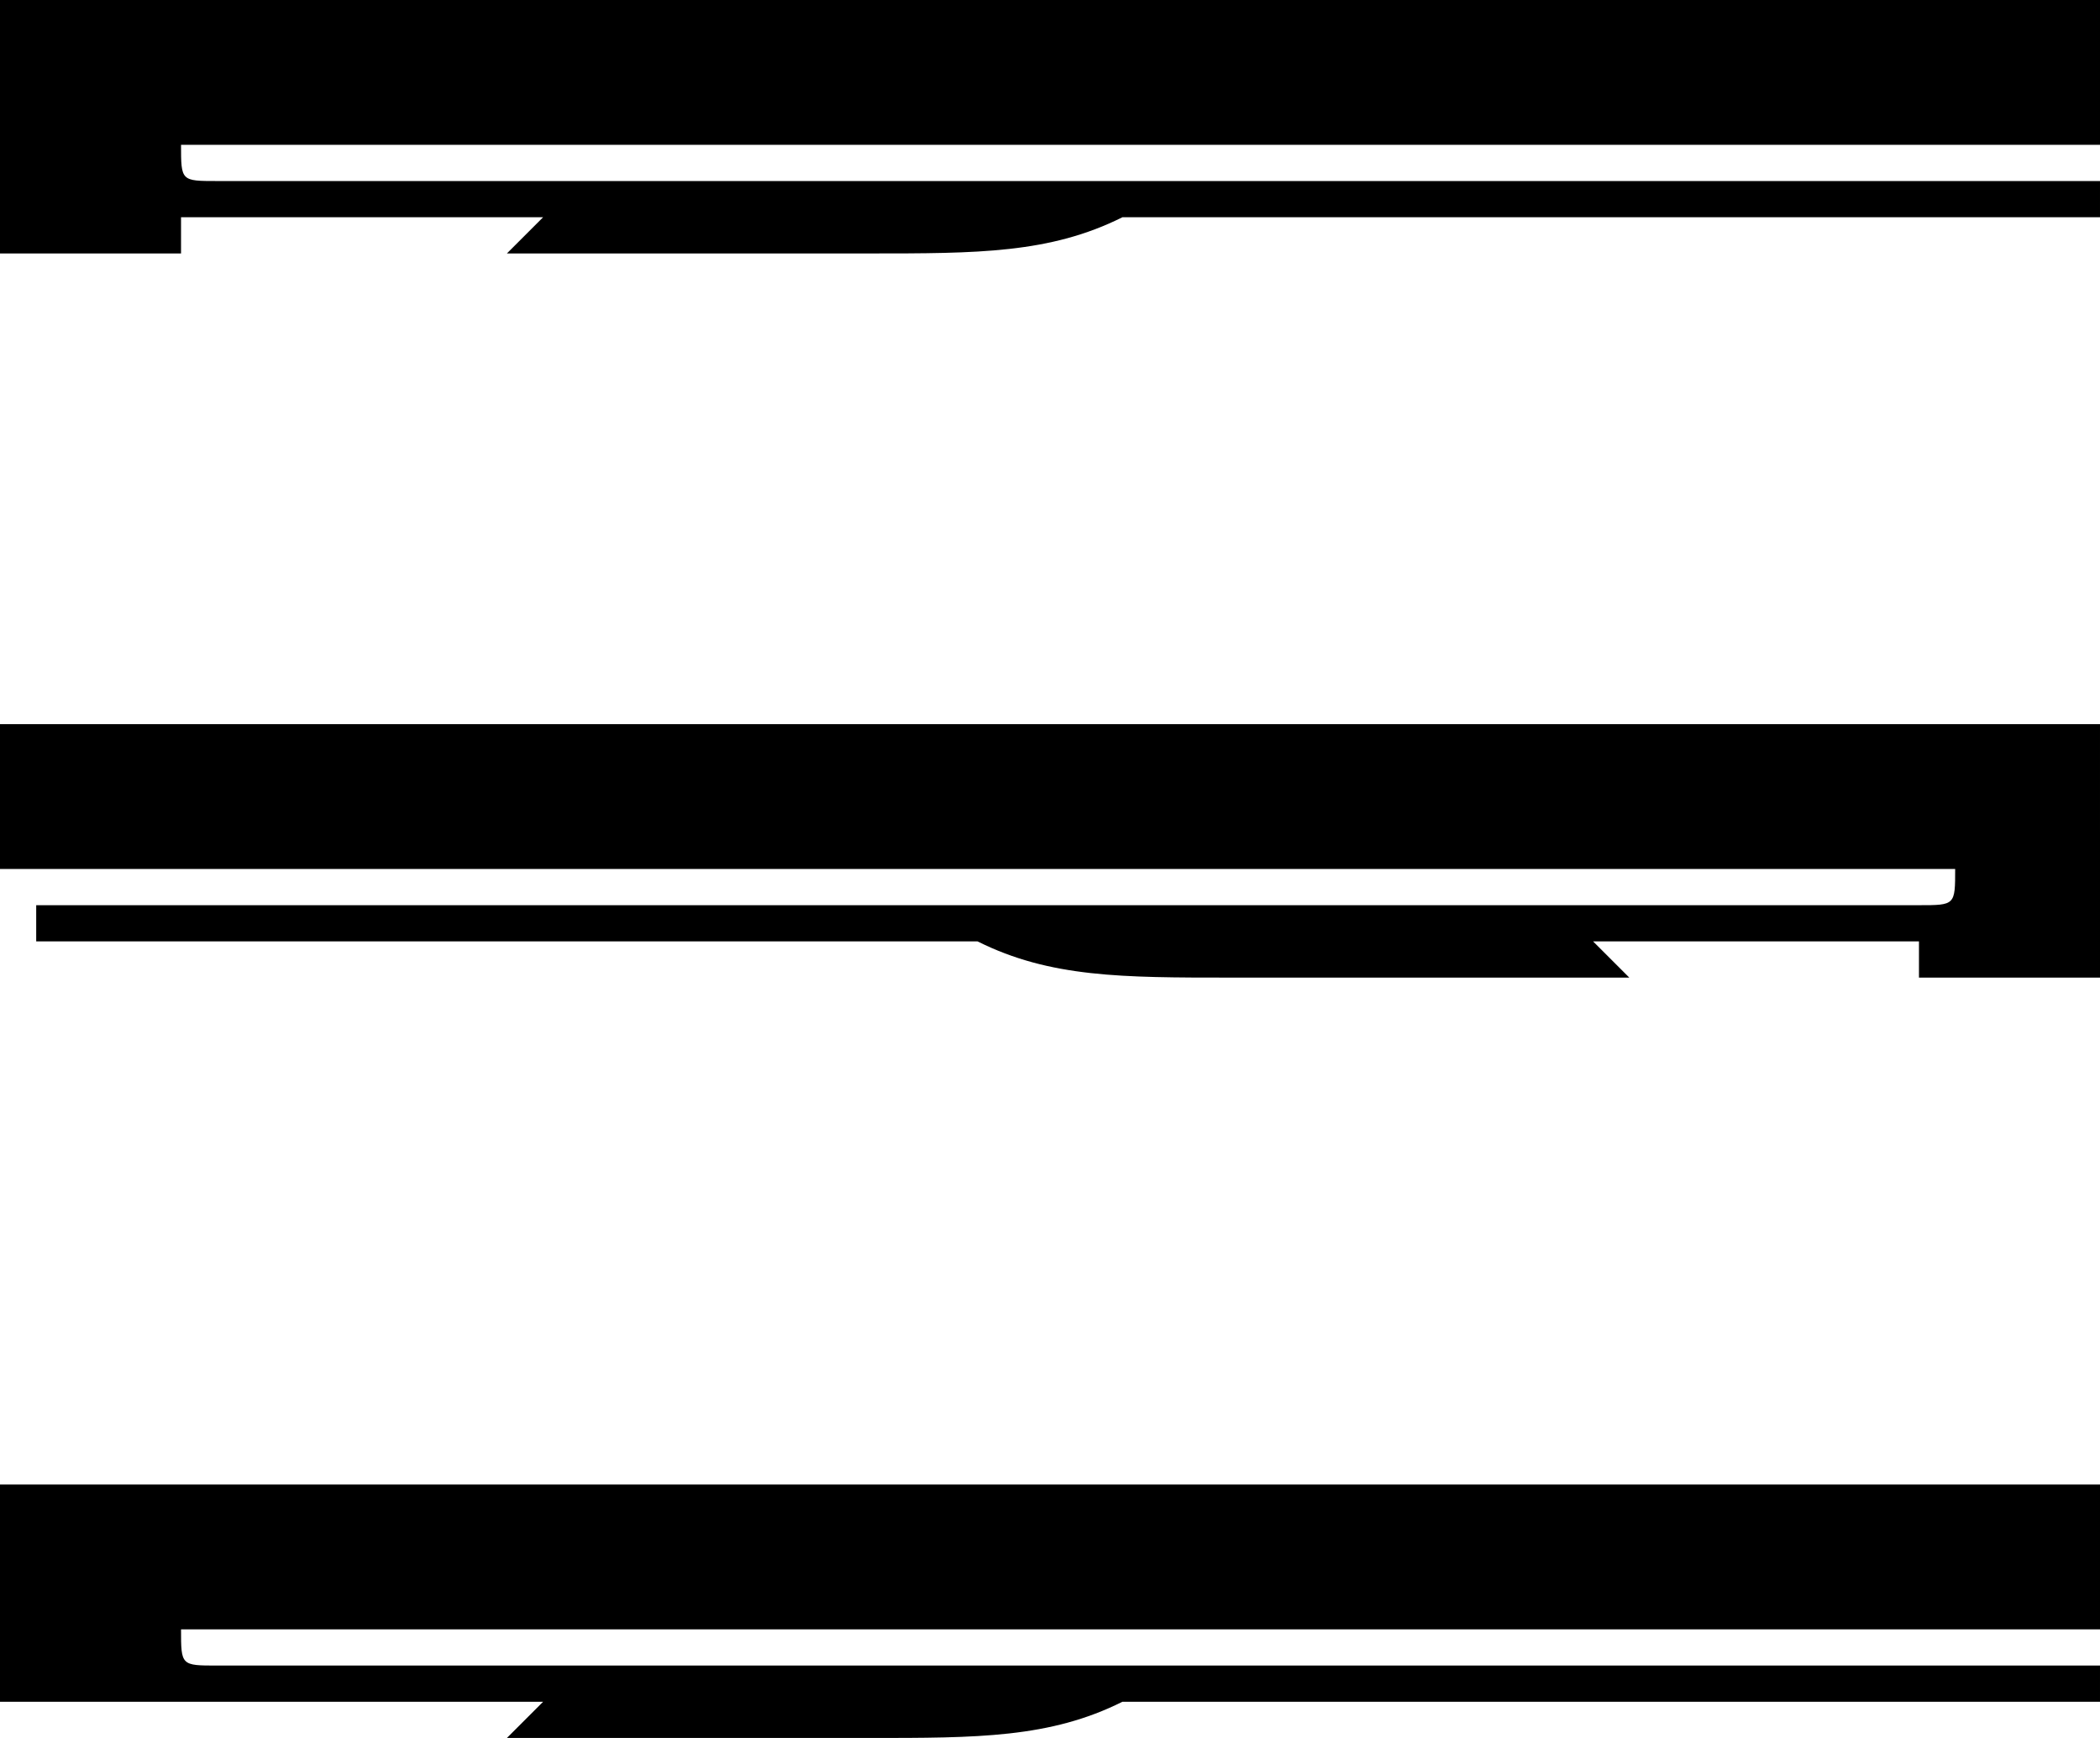 <?xml version="1.0" encoding="utf-8"?>
<!-- Generator: Adobe Illustrator 27.9.0, SVG Export Plug-In . SVG Version: 6.00 Build 0)  -->
<svg version="1.1" id="Layer_1" xmlns="http://www.w3.org/2000/svg" xmlns:xlink="http://www.w3.org/1999/xlink" x="0px" y="0px"
	 viewBox="0 0 5.8 4.8" style="enable-background:new 0 0 5.8 4.8;" xml:space="preserve">
<polygon points="3.2,-7.8 3.2,-7.8 3.2,-7.8 "/>
<g>
	<path d="M5.8,2.3c0,0,0,0.2,0,0.2c0,0,0,0.2,0,0.2c0,0-0.1,0-0.2,0c0,0,0,0-0.1,0l0,0c-0.2,0-0.5,0-0.8,0c0,0,0,0,0,0l0.6,0V2.6
		l-0.1,0l-0.6,0H4.3l0.1,0l0.1,0.1H3.9c-0.2,0-0.3,0-0.5,0c-0.3,0-0.5,0-0.7-0.1H2.6c0,0-0.1,0-0.1,0c0,0-0.1,0-0.2,0
		c-0.6,0-1.1,0-1.6,0c-0.2,0-0.4,0-0.6,0V2.5h5.2c0.1,0,0.1,0,0.1-0.1l-0.2,0v0c-1.1,0-2.3,0-3.4,0c-0.6,0-1.2,0-1.8,0V2
		c0.1,0,0.2,0,0.2,0h3.2l0.1,0h1.7c0.2,0,0.4,0,0.6,0c0,0,0,0.1,0,0.1C5.8,2.1,5.8,2.2,5.8,2.3L5.8,2.3z"/>
	<path d="M0,0.3c0,0,0,0.2,0,0.2c0,0,0,0.2,0,0.2c0,0,0.1,0,0.2,0c0,0,0,0,0.1,0l0,0c0.2,0,0.5,0,0.8,0c0,0,0,0,0,0l-0.6,0V0.6
		l0.1,0l0.6,0h0.4l-0.1,0L1.4,0.7h0.5c0.1,0,0.3,0,0.5,0c0.3,0,0.5,0,0.7-0.1h0.2c0,0,0.1,0,0.1,0c0,0,0.1,0,0.2,0
		c0.6,0,1.1,0,1.6,0c0.2,0,0.4,0,0.6,0V0.5H0.6c-0.1,0-0.1,0-0.1-0.1l0.2,0v0c1.1,0,2.3,0,3.4,0c0.6,0,1.2,0,1.8,0V0
		C5.7,0,5.6,0,5.6,0H2.4L2.3,0H0.6C0.4,0,0.2,0,0,0c0,0,0,0.1,0,0.1C0,0.1,0,0.3,0,0.3L0,0.3z"/>
	<path d="M0,4.3c0,0,0,0.2,0,0.2c0,0,0,0.2,0,0.2c0,0,0.1,0,0.2,0c0,0,0,0,0.1,0l0,0c0.2,0,0.5,0,0.8,0c0,0,0,0,0,0l-0.6,0V4.7
		l0.1,0l0.6,0h0.4l-0.1,0L1.4,4.8h0.5c0.1,0,0.3,0,0.5,0c0.3,0,0.5,0,0.7-0.1h0.2c0,0,0.1,0,0.1,0c0,0,0.1,0,0.2,0
		c0.6,0,1.1,0,1.6,0c0.2,0,0.4,0,0.6,0V4.6H0.6c-0.1,0-0.1,0-0.1-0.1l0.2,0v0c1.1,0,2.3,0,3.4,0c0.6,0,1.2,0,1.8,0V4.1
		c-0.1,0-0.2,0-0.2,0H2.4l-0.1,0H0.6c-0.2,0-0.4,0-0.6,0c0,0,0,0.1,0,0.1C0,4.2,0,4.3,0,4.3L0,4.3z"/>
</g>
</svg>
